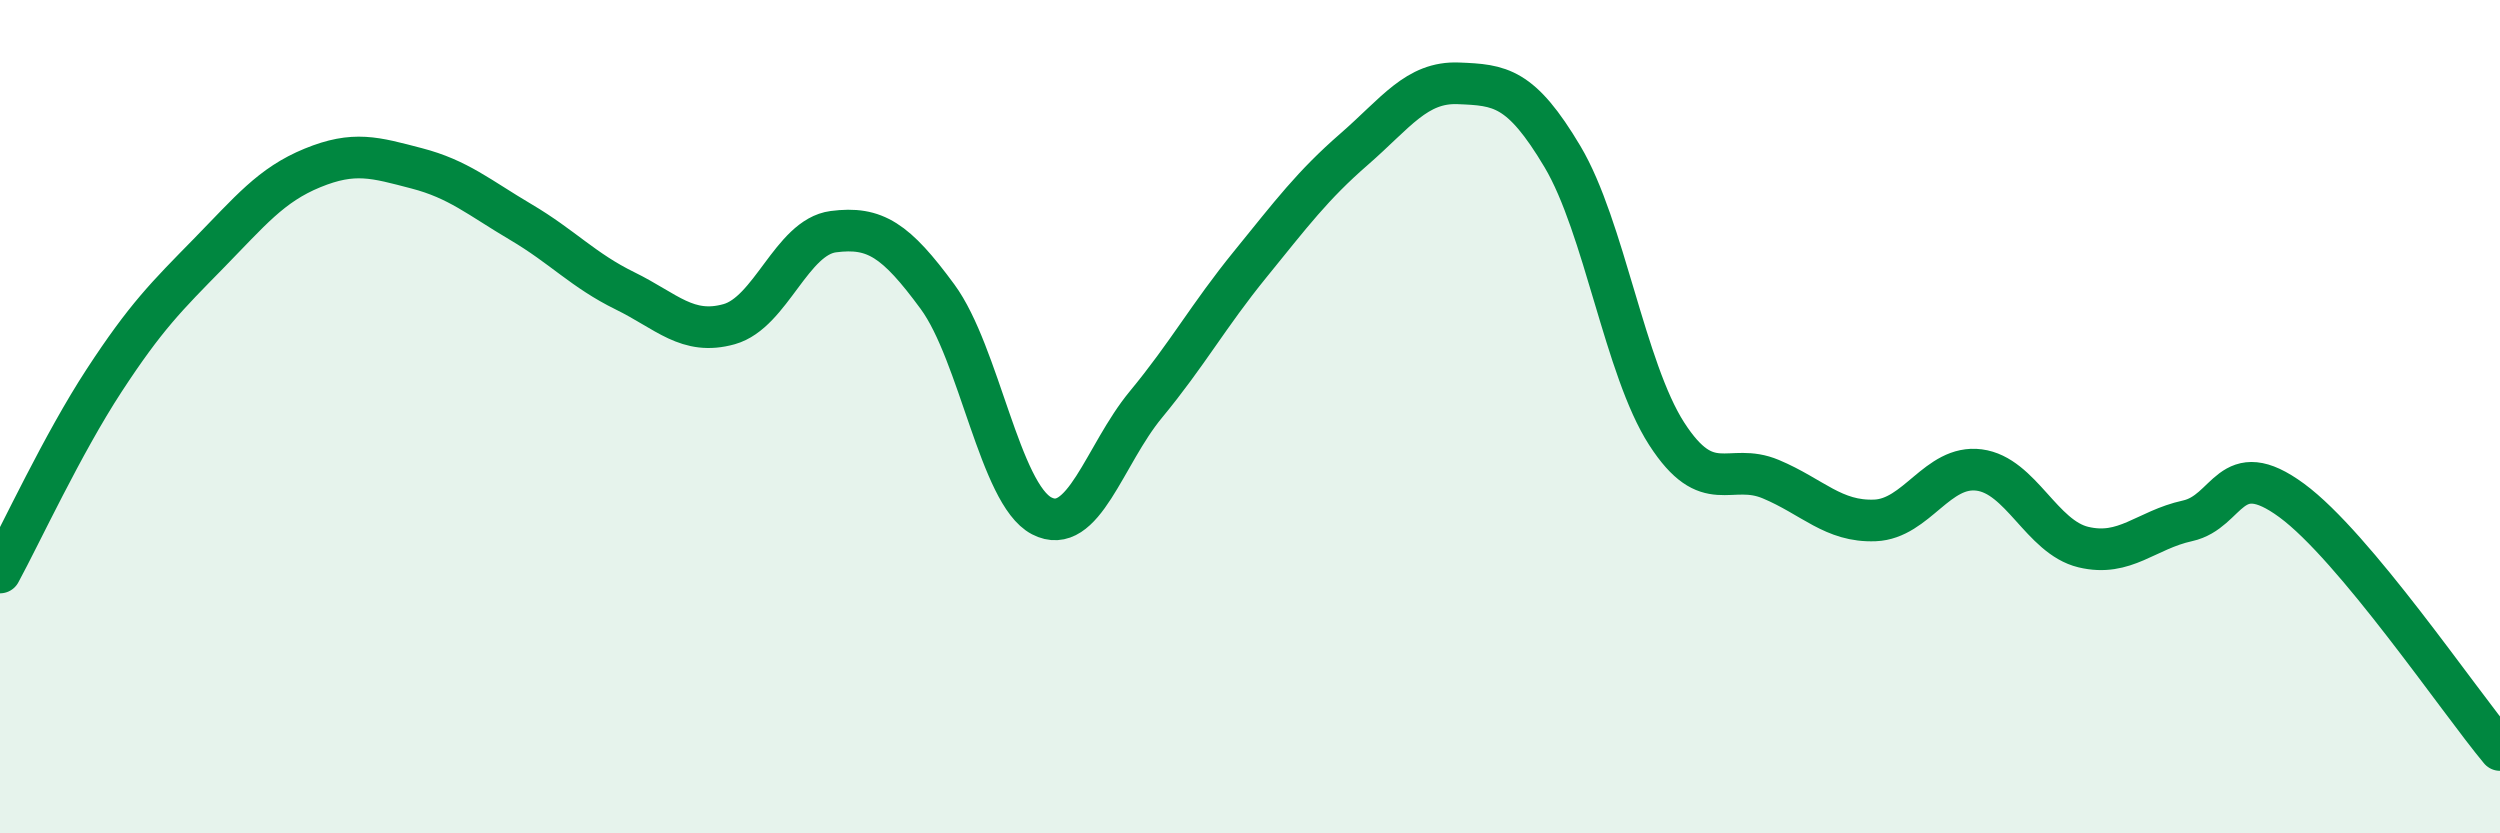 
    <svg width="60" height="20" viewBox="0 0 60 20" xmlns="http://www.w3.org/2000/svg">
      <path
        d="M 0,13.74 C 0.5,12.82 1.5,10.66 2.5,9.13 C 3.5,7.6 4,7.11 5,6.09 C 6,5.07 6.5,4.44 7.5,4.03 C 8.5,3.62 9,3.78 10,4.04 C 11,4.3 11.5,4.74 12.5,5.33 C 13.5,5.92 14,6.49 15,6.98 C 16,7.47 16.5,8.06 17.5,7.78 C 18.5,7.5 19,5.69 20,5.56 C 21,5.43 21.5,5.76 22.5,7.12 C 23.5,8.48 24,11.86 25,12.38 C 26,12.9 26.5,10.92 27.5,9.71 C 28.5,8.5 29,7.58 30,6.35 C 31,5.12 31.5,4.45 32.5,3.58 C 33.5,2.71 34,1.96 35,2 C 36,2.04 36.5,2.08 37.5,3.76 C 38.5,5.44 39,8.86 40,10.41 C 41,11.96 41.5,11.08 42.5,11.5 C 43.5,11.92 44,12.53 45,12.49 C 46,12.45 46.5,11.15 47.5,11.28 C 48.5,11.41 49,12.89 50,13.13 C 51,13.37 51.5,12.72 52.5,12.5 C 53.5,12.28 53.5,10.91 55,12.01 C 56.5,13.11 59,16.8 60,18L60 20L0 20Z"
        fill="#008740"
        opacity="0.1"
        stroke-linecap="round"
        stroke-linejoin="round"
      />
      <path
        d="M 0,13.74 C 0.5,12.82 1.5,10.66 2.5,9.13 C 3.5,7.6 4,7.11 5,6.09 C 6,5.07 6.5,4.44 7.5,4.03 C 8.5,3.62 9,3.78 10,4.04 C 11,4.3 11.5,4.74 12.5,5.33 C 13.5,5.92 14,6.49 15,6.98 C 16,7.47 16.5,8.06 17.5,7.78 C 18.5,7.5 19,5.69 20,5.56 C 21,5.43 21.5,5.76 22.5,7.12 C 23.5,8.48 24,11.86 25,12.38 C 26,12.9 26.5,10.92 27.5,9.71 C 28.5,8.5 29,7.58 30,6.35 C 31,5.12 31.5,4.45 32.5,3.58 C 33.5,2.71 34,1.96 35,2 C 36,2.04 36.5,2.08 37.5,3.76 C 38.5,5.44 39,8.86 40,10.41 C 41,11.96 41.5,11.08 42.5,11.5 C 43.5,11.92 44,12.53 45,12.49 C 46,12.45 46.5,11.15 47.5,11.28 C 48.5,11.41 49,12.89 50,13.13 C 51,13.37 51.5,12.72 52.5,12.5 C 53.5,12.28 53.5,10.91 55,12.01 C 56.5,13.11 59,16.8 60,18"
        stroke="#008740"
        stroke-width="1"
        fill="none"
        stroke-linecap="round"
        stroke-linejoin="round"
      />
    </svg>
  